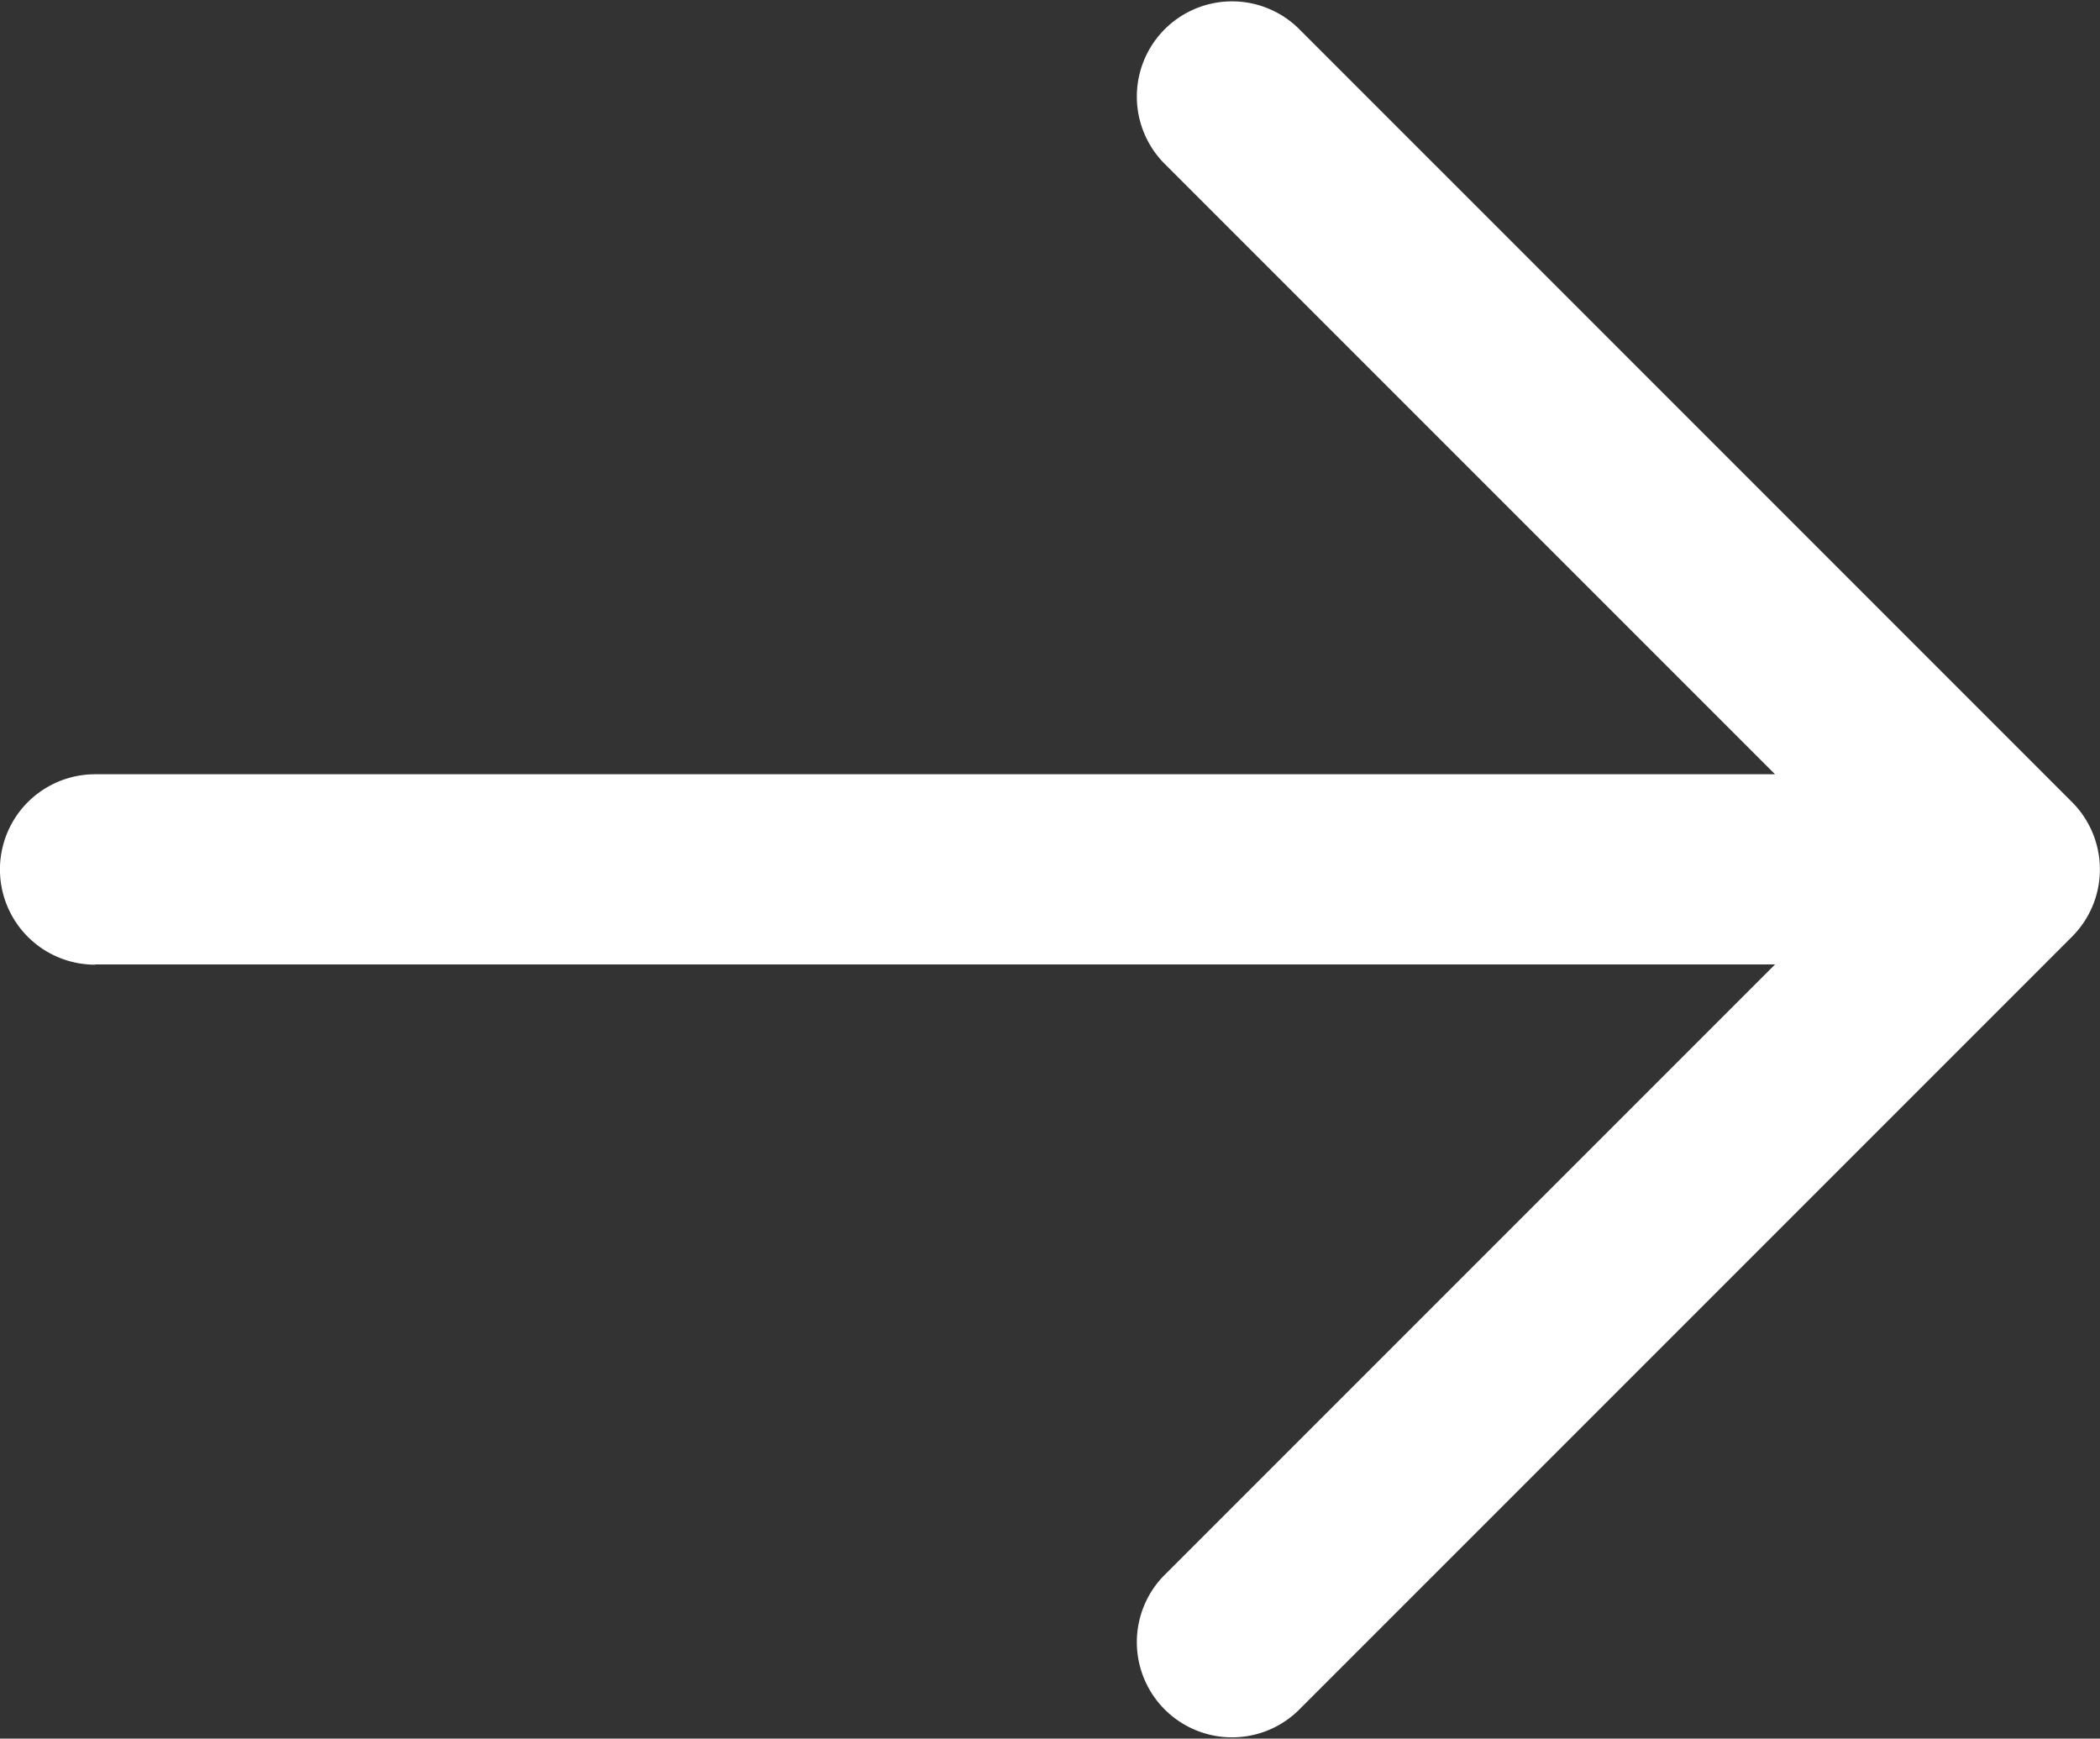 <svg xmlns="http://www.w3.org/2000/svg" width="36.395" height="30.128" viewBox="0 0 36.395 30.128">
  <rect x="0" y="0" width="36.395" height="30.128" fill="#333333" stroke="none"/>
  <path id="Path_1207" data-name="Path 1207" d="M4101.066,2357.472h29.114l-10.6,10.6a1.65,1.65,0,0,0,2.333,2.333l13.414-13.414a1.65,1.65,0,0,0,0-2.333l-13.414-13.415a1.65,1.65,0,0,0-2.333,2.333l10.6,10.6h-29.114a1.649,1.649,0,1,0,0,3.3Z" transform="translate(-4099.417 -2340.759)" fill="#fff"/>
</svg>
